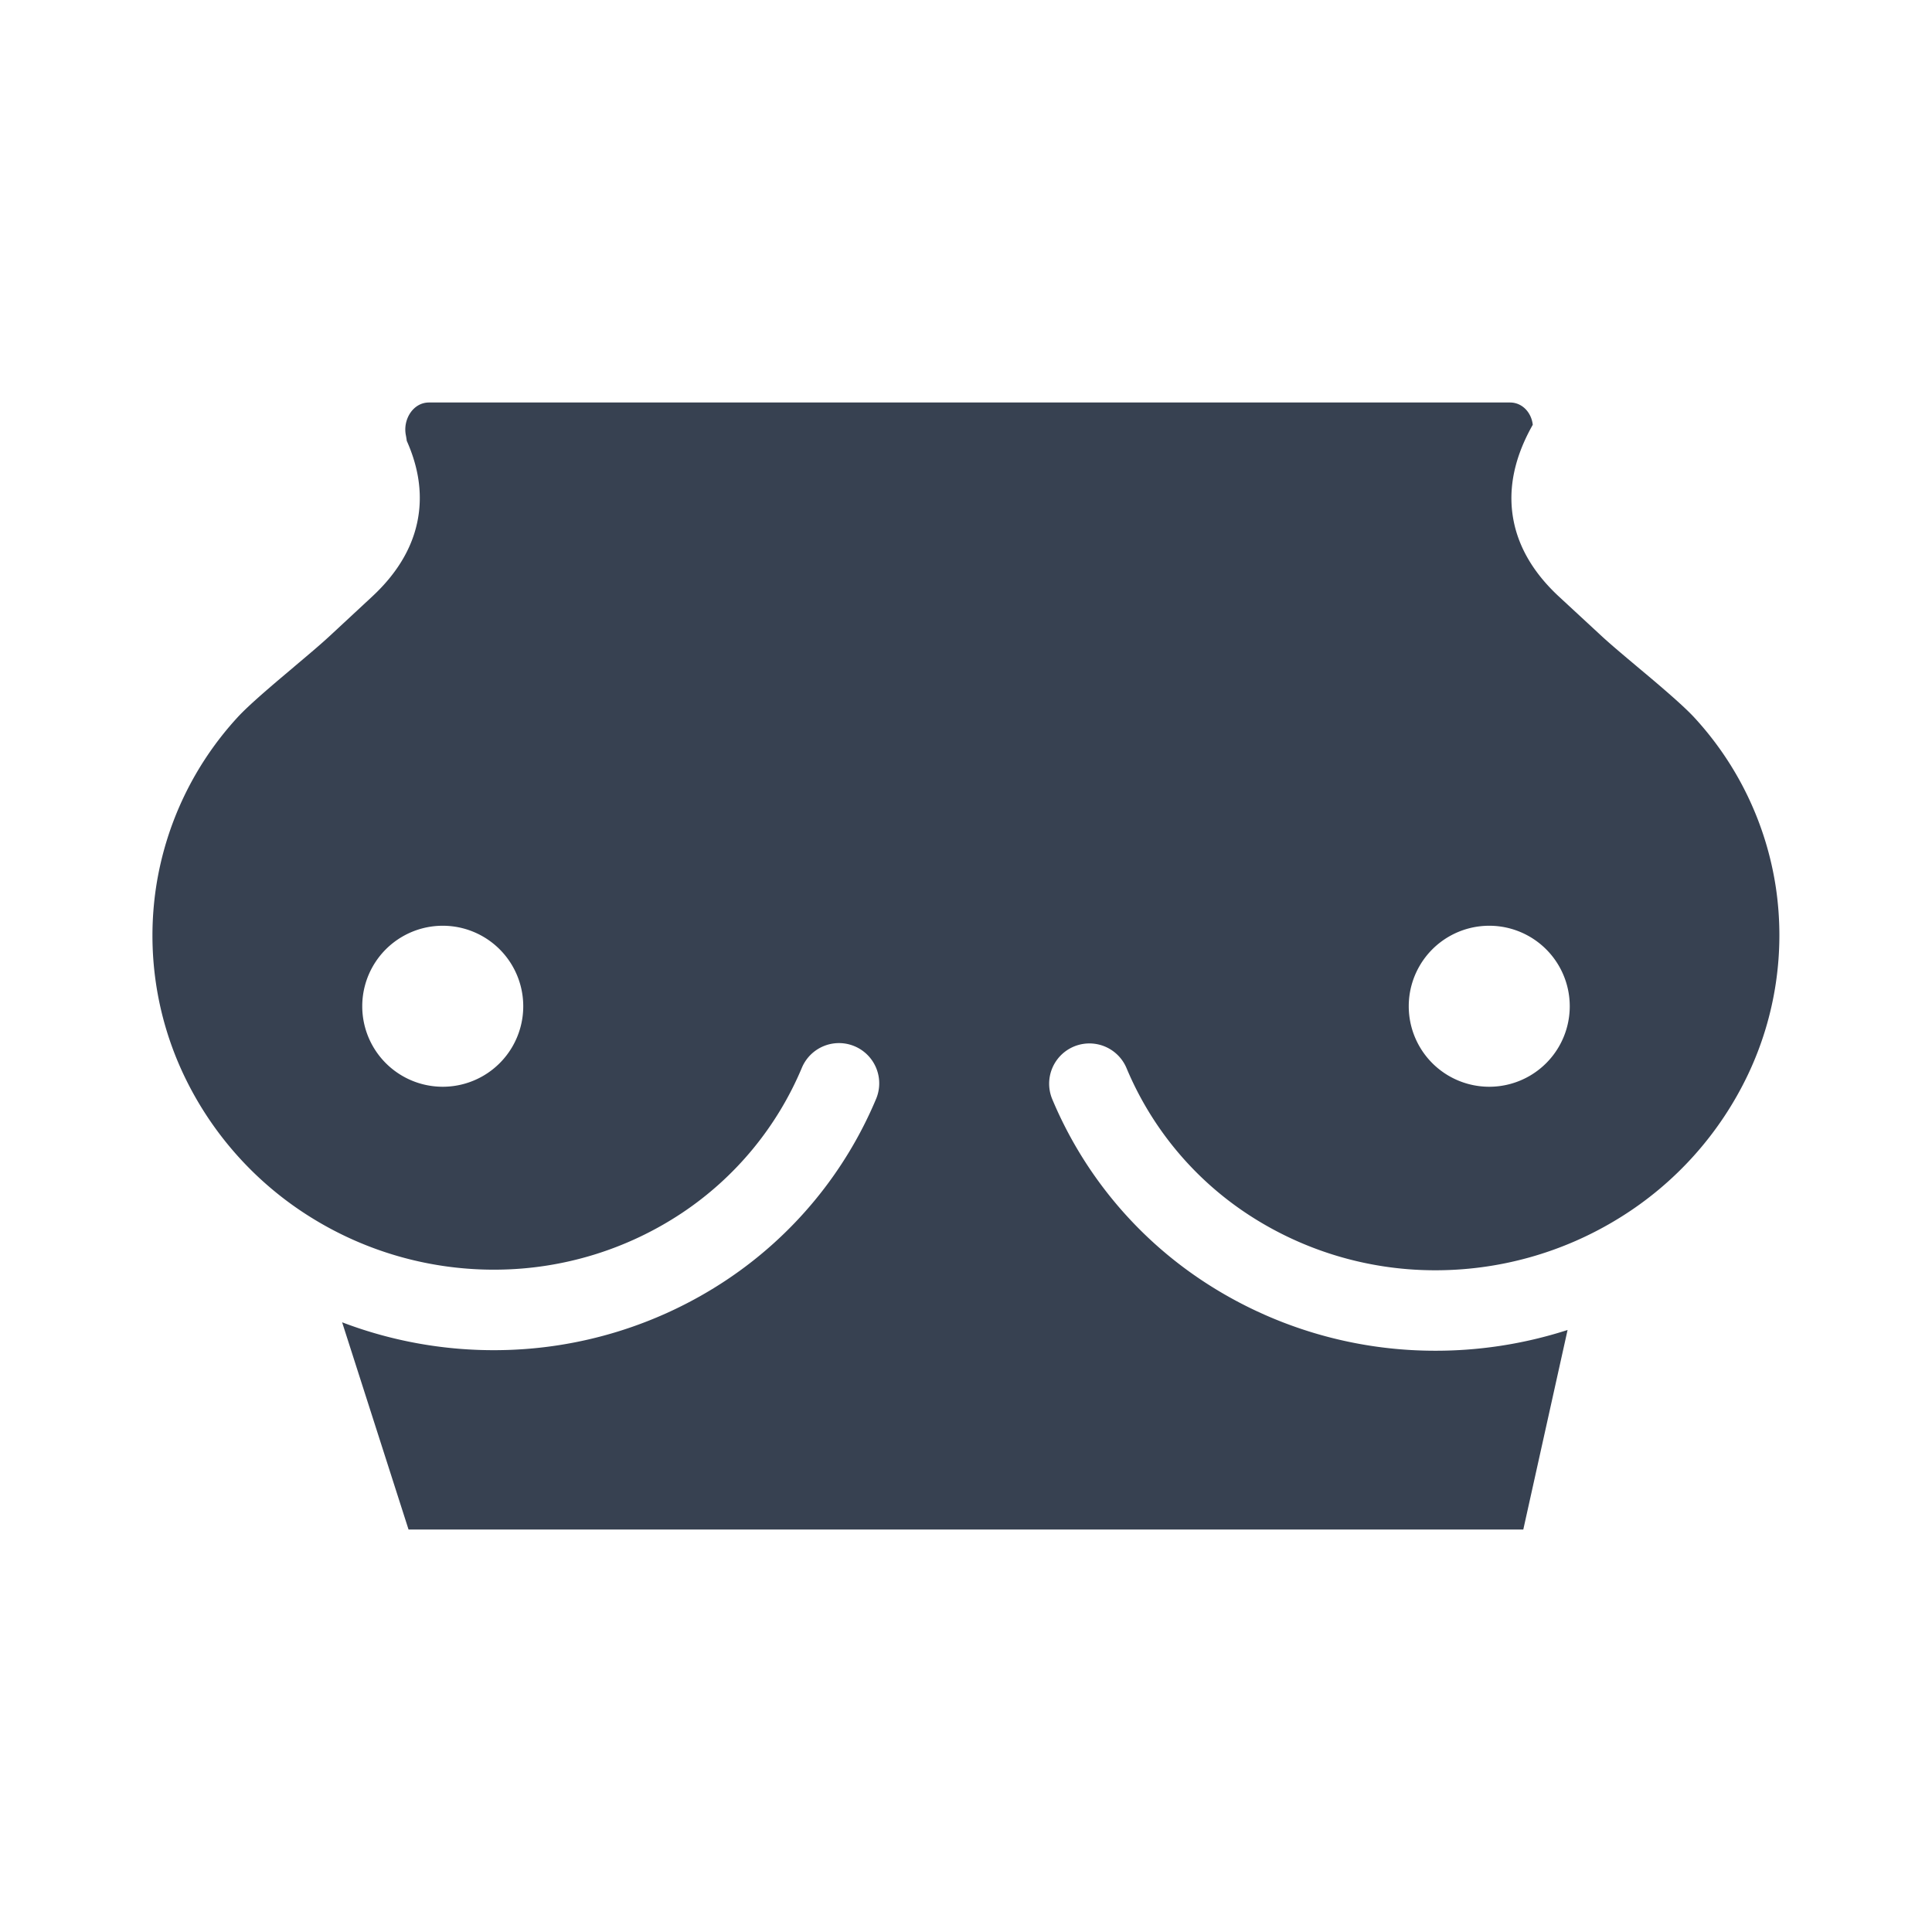 <svg xmlns="http://www.w3.org/2000/svg" width="140" height="140" fill="#374151" color="#374151" viewBox="0 0 48 48"><path fill-rule="evenodd" d="M10.15 38 8.5 32.852c1.238.472 2.561.709 3.898.692a10.415 10.415 0 0 0 5.647-1.74 10.096 10.096 0 0 0 3.728-4.518 1 1 0 0 0-1.846-.769 8.096 8.096 0 0 1-2.991 3.624 8.415 8.415 0 0 1-4.563 1.403 8.588 8.588 0 0 1-4.637-1.292 8.403 8.403 0 0 1-3.177-3.56 8.087 8.087 0 0 1-.682-4.646 8.018 8.018 0 0 1 2.021-4.22c.217-.238.62-.592 1.082-.984l.326-.275v-.001c.333-.28.661-.557.878-.758l1.064-.988c.664-.617 1.073-1.324 1.163-2.119.071-.628-.068-1.217-.305-1.748a2.362 2.362 0 0 0-.023-.143c-.076-.389.18-.81.575-.81h26.858c.311 0 .534.258.565.554a.903.903 0 0 0-.017.03c-.346.621-.583 1.341-.495 2.121.09.796.5 1.504 1.166 2.12l1.068.988c.217.2.547.477.88.757l.328.275c.463.392.867.746 1.085.983a7.984 7.984 0 0 1 2.024 4.217 8.067 8.067 0 0 1-.69 4.648 8.45 8.45 0 0 1-3.196 3.566 8.672 8.672 0 0 1-4.663 1.3 8.463 8.463 0 0 1-4.583-1.4 8.077 8.077 0 0 1-2.999-3.62 1 1 0 1 0-1.846.77 10.077 10.077 0 0 0 3.74 4.516 10.463 10.463 0 0 0 5.665 1.733 10.666 10.666 0 0 0 3.398-.515L37.846 38H10.148ZM13 25a2 2 0 1 1-4 0 2 2 0 0 1 4 0Zm24 2a2 2 0 1 0 0-4 2 2 0 0 0 0 4Z" clip-rule="evenodd"/></svg>